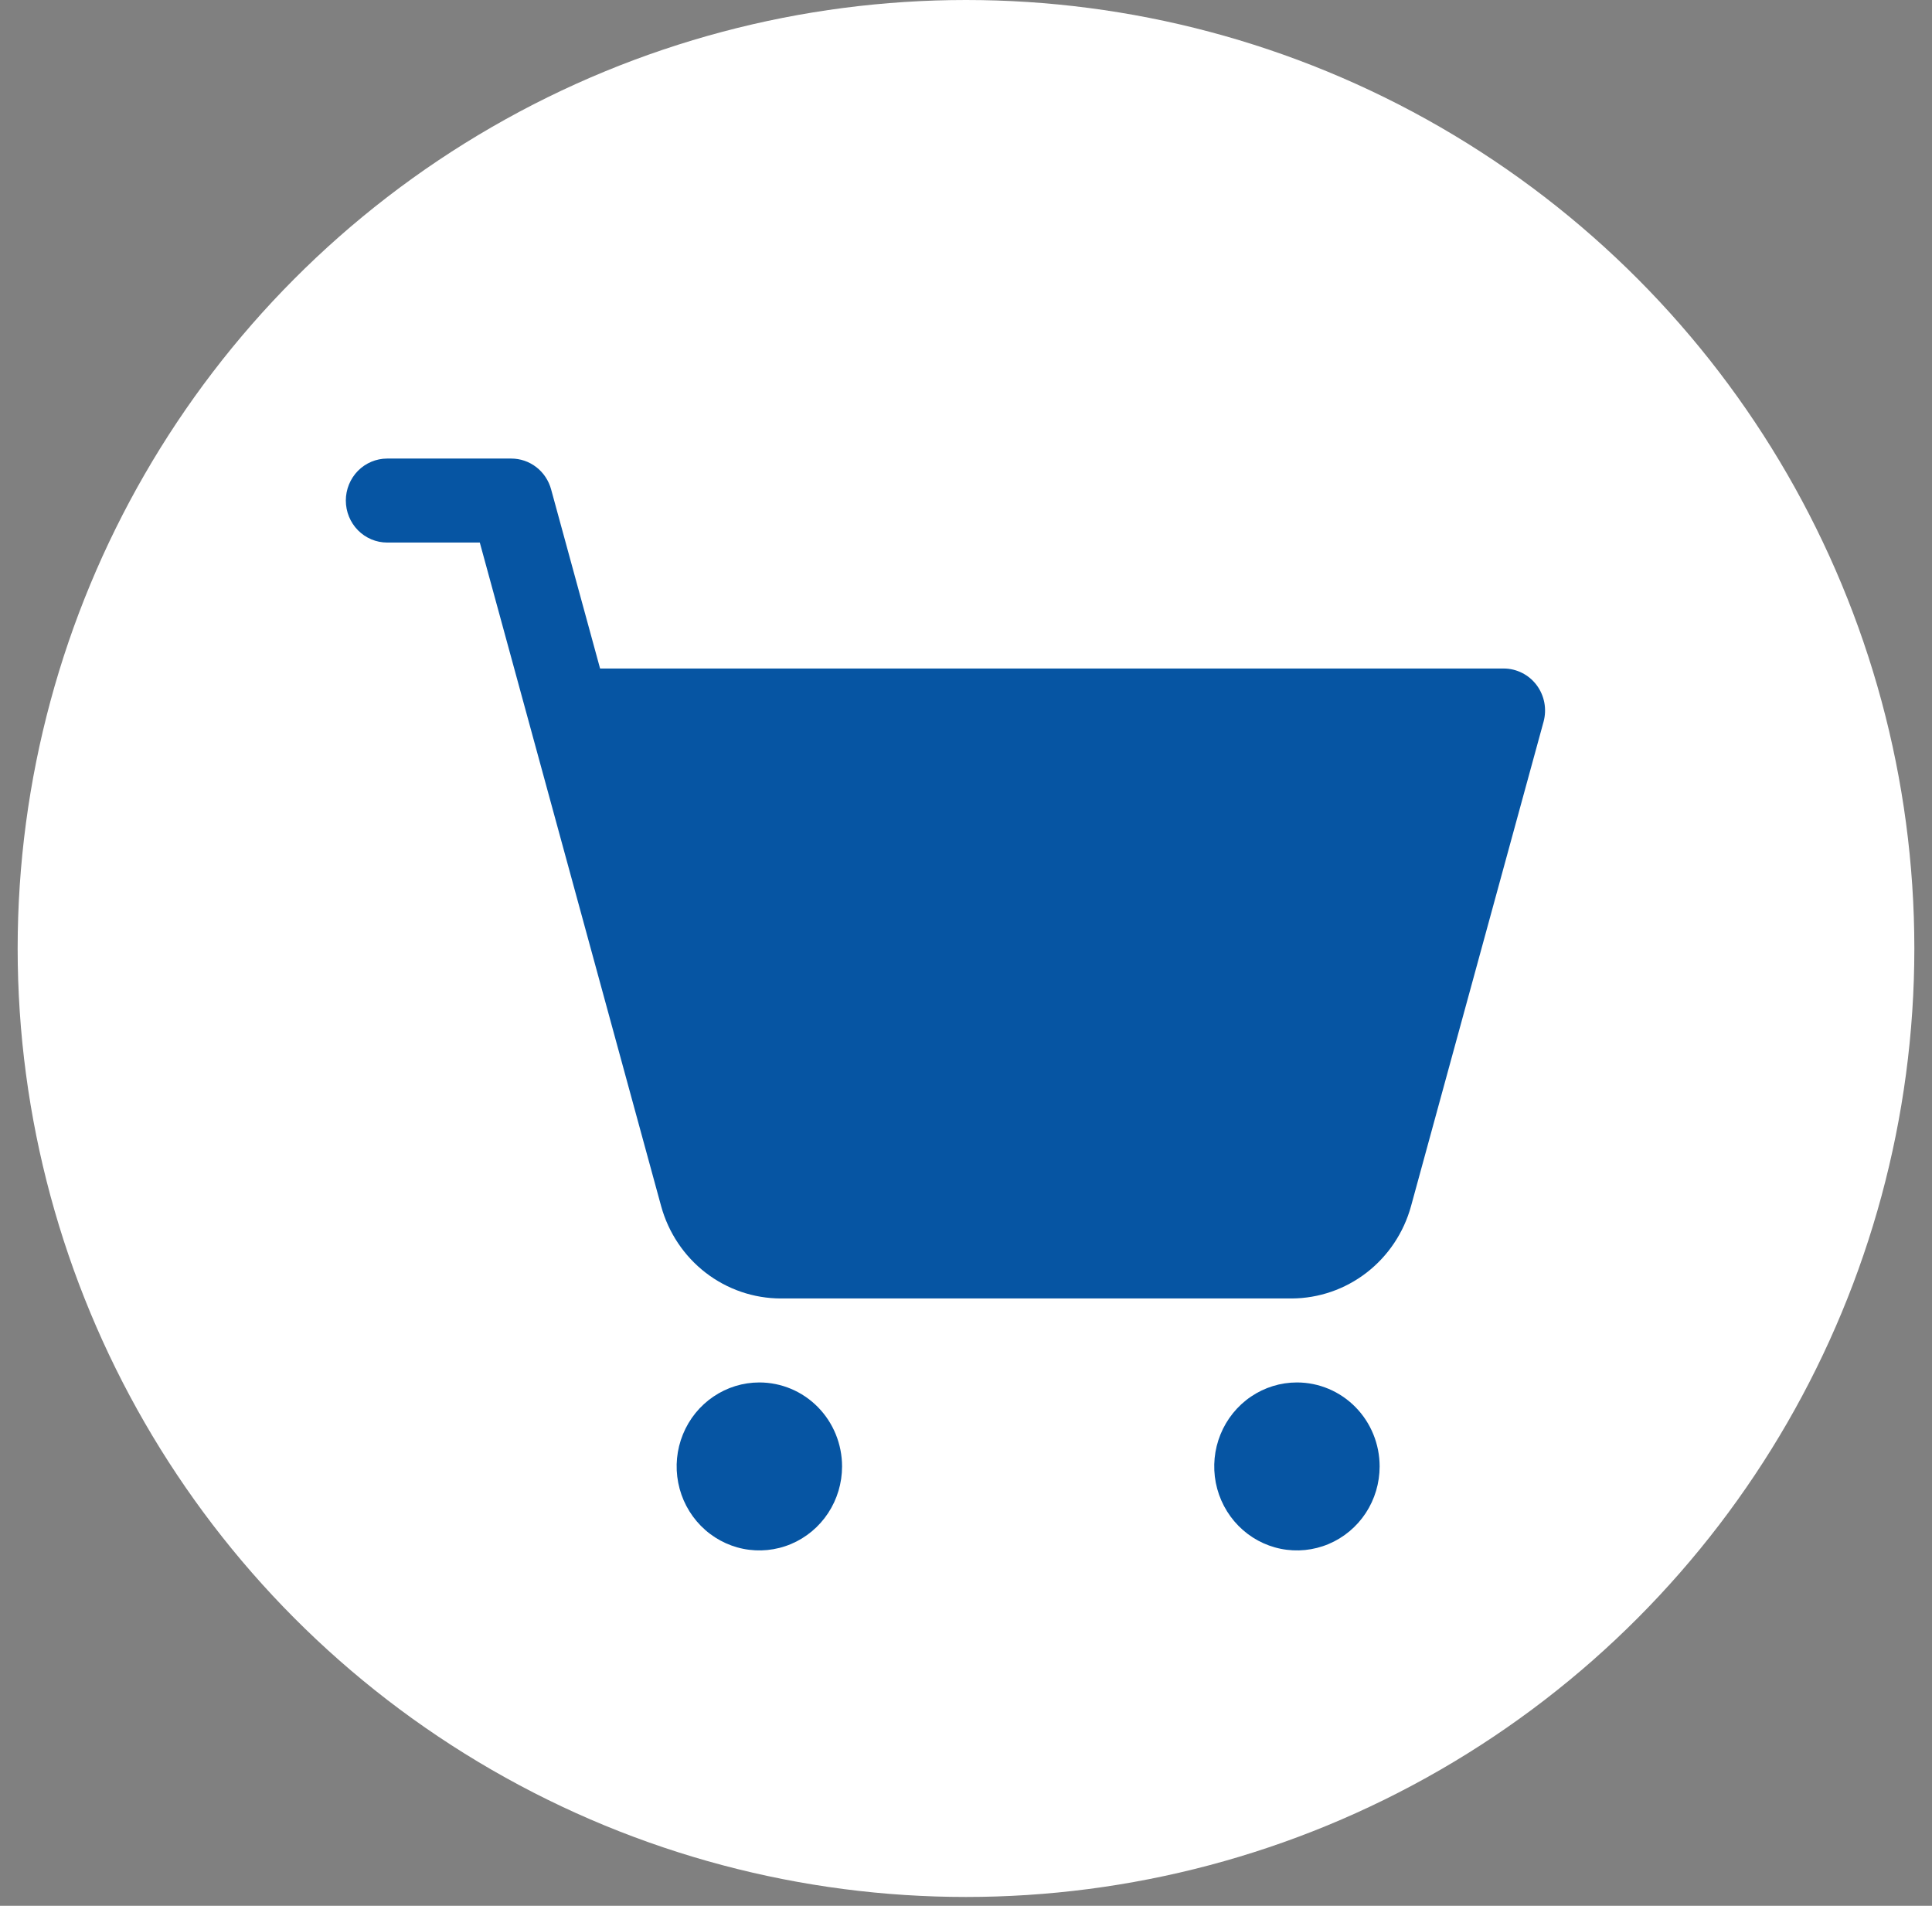 <svg xmlns="http://www.w3.org/2000/svg" width="73" height="72" viewBox="0 0 73 72" fill="none"><rect x="0" y="0" width="73" height="72" fill="#808080" stroke="none"/><circle cx="36.5" cy="35.833" r="35.833" fill="white"></circle><path d="M58.323 27.267L53.315 45.568C53.04 46.568 52.451 47.449 51.638 48.078C50.824 48.708 49.831 49.05 48.809 49.055H29.504C28.479 49.054 27.482 48.713 26.665 48.084C25.849 47.454 25.257 46.571 24.981 45.568L18.129 20.497H14.629C14.215 20.497 13.818 20.33 13.524 20.032C13.232 19.735 13.067 19.331 13.067 18.91C13.067 18.49 13.232 18.086 13.524 17.788C13.818 17.491 14.215 17.324 14.629 17.324H19.317C19.659 17.324 19.991 17.437 20.263 17.647C20.535 17.857 20.731 18.152 20.823 18.486L22.674 25.256H56.817C57.058 25.256 57.295 25.313 57.511 25.422C57.727 25.53 57.915 25.688 58.061 25.883C58.207 26.078 58.306 26.304 58.352 26.544C58.397 26.784 58.387 27.032 58.323 27.267ZM28.692 52.228C28.074 52.228 27.47 52.414 26.956 52.763C26.442 53.111 26.041 53.607 25.805 54.187C25.568 54.766 25.506 55.404 25.627 56.02C25.747 56.635 26.045 57.201 26.482 57.645C26.919 58.088 27.476 58.391 28.082 58.513C28.688 58.635 29.317 58.572 29.888 58.332C30.459 58.092 30.947 57.685 31.29 57.164C31.634 56.642 31.817 56.028 31.817 55.401C31.817 54.559 31.488 53.752 30.902 53.157C30.316 52.562 29.521 52.228 28.692 52.228ZM49.004 52.228C48.386 52.228 47.782 52.414 47.268 52.763C46.754 53.111 46.354 53.607 46.117 54.187C45.881 54.766 45.819 55.404 45.939 56.02C46.06 56.635 46.358 57.201 46.795 57.645C47.232 58.088 47.788 58.391 48.395 58.513C49.001 58.635 49.629 58.572 50.2 58.332C50.771 58.092 51.259 57.685 51.603 57.164C51.946 56.642 52.129 56.028 52.129 55.401C52.129 54.559 51.8 53.752 51.214 53.157C50.628 52.562 49.833 52.228 49.004 52.228Z" fill="#0655A3"></path></svg>